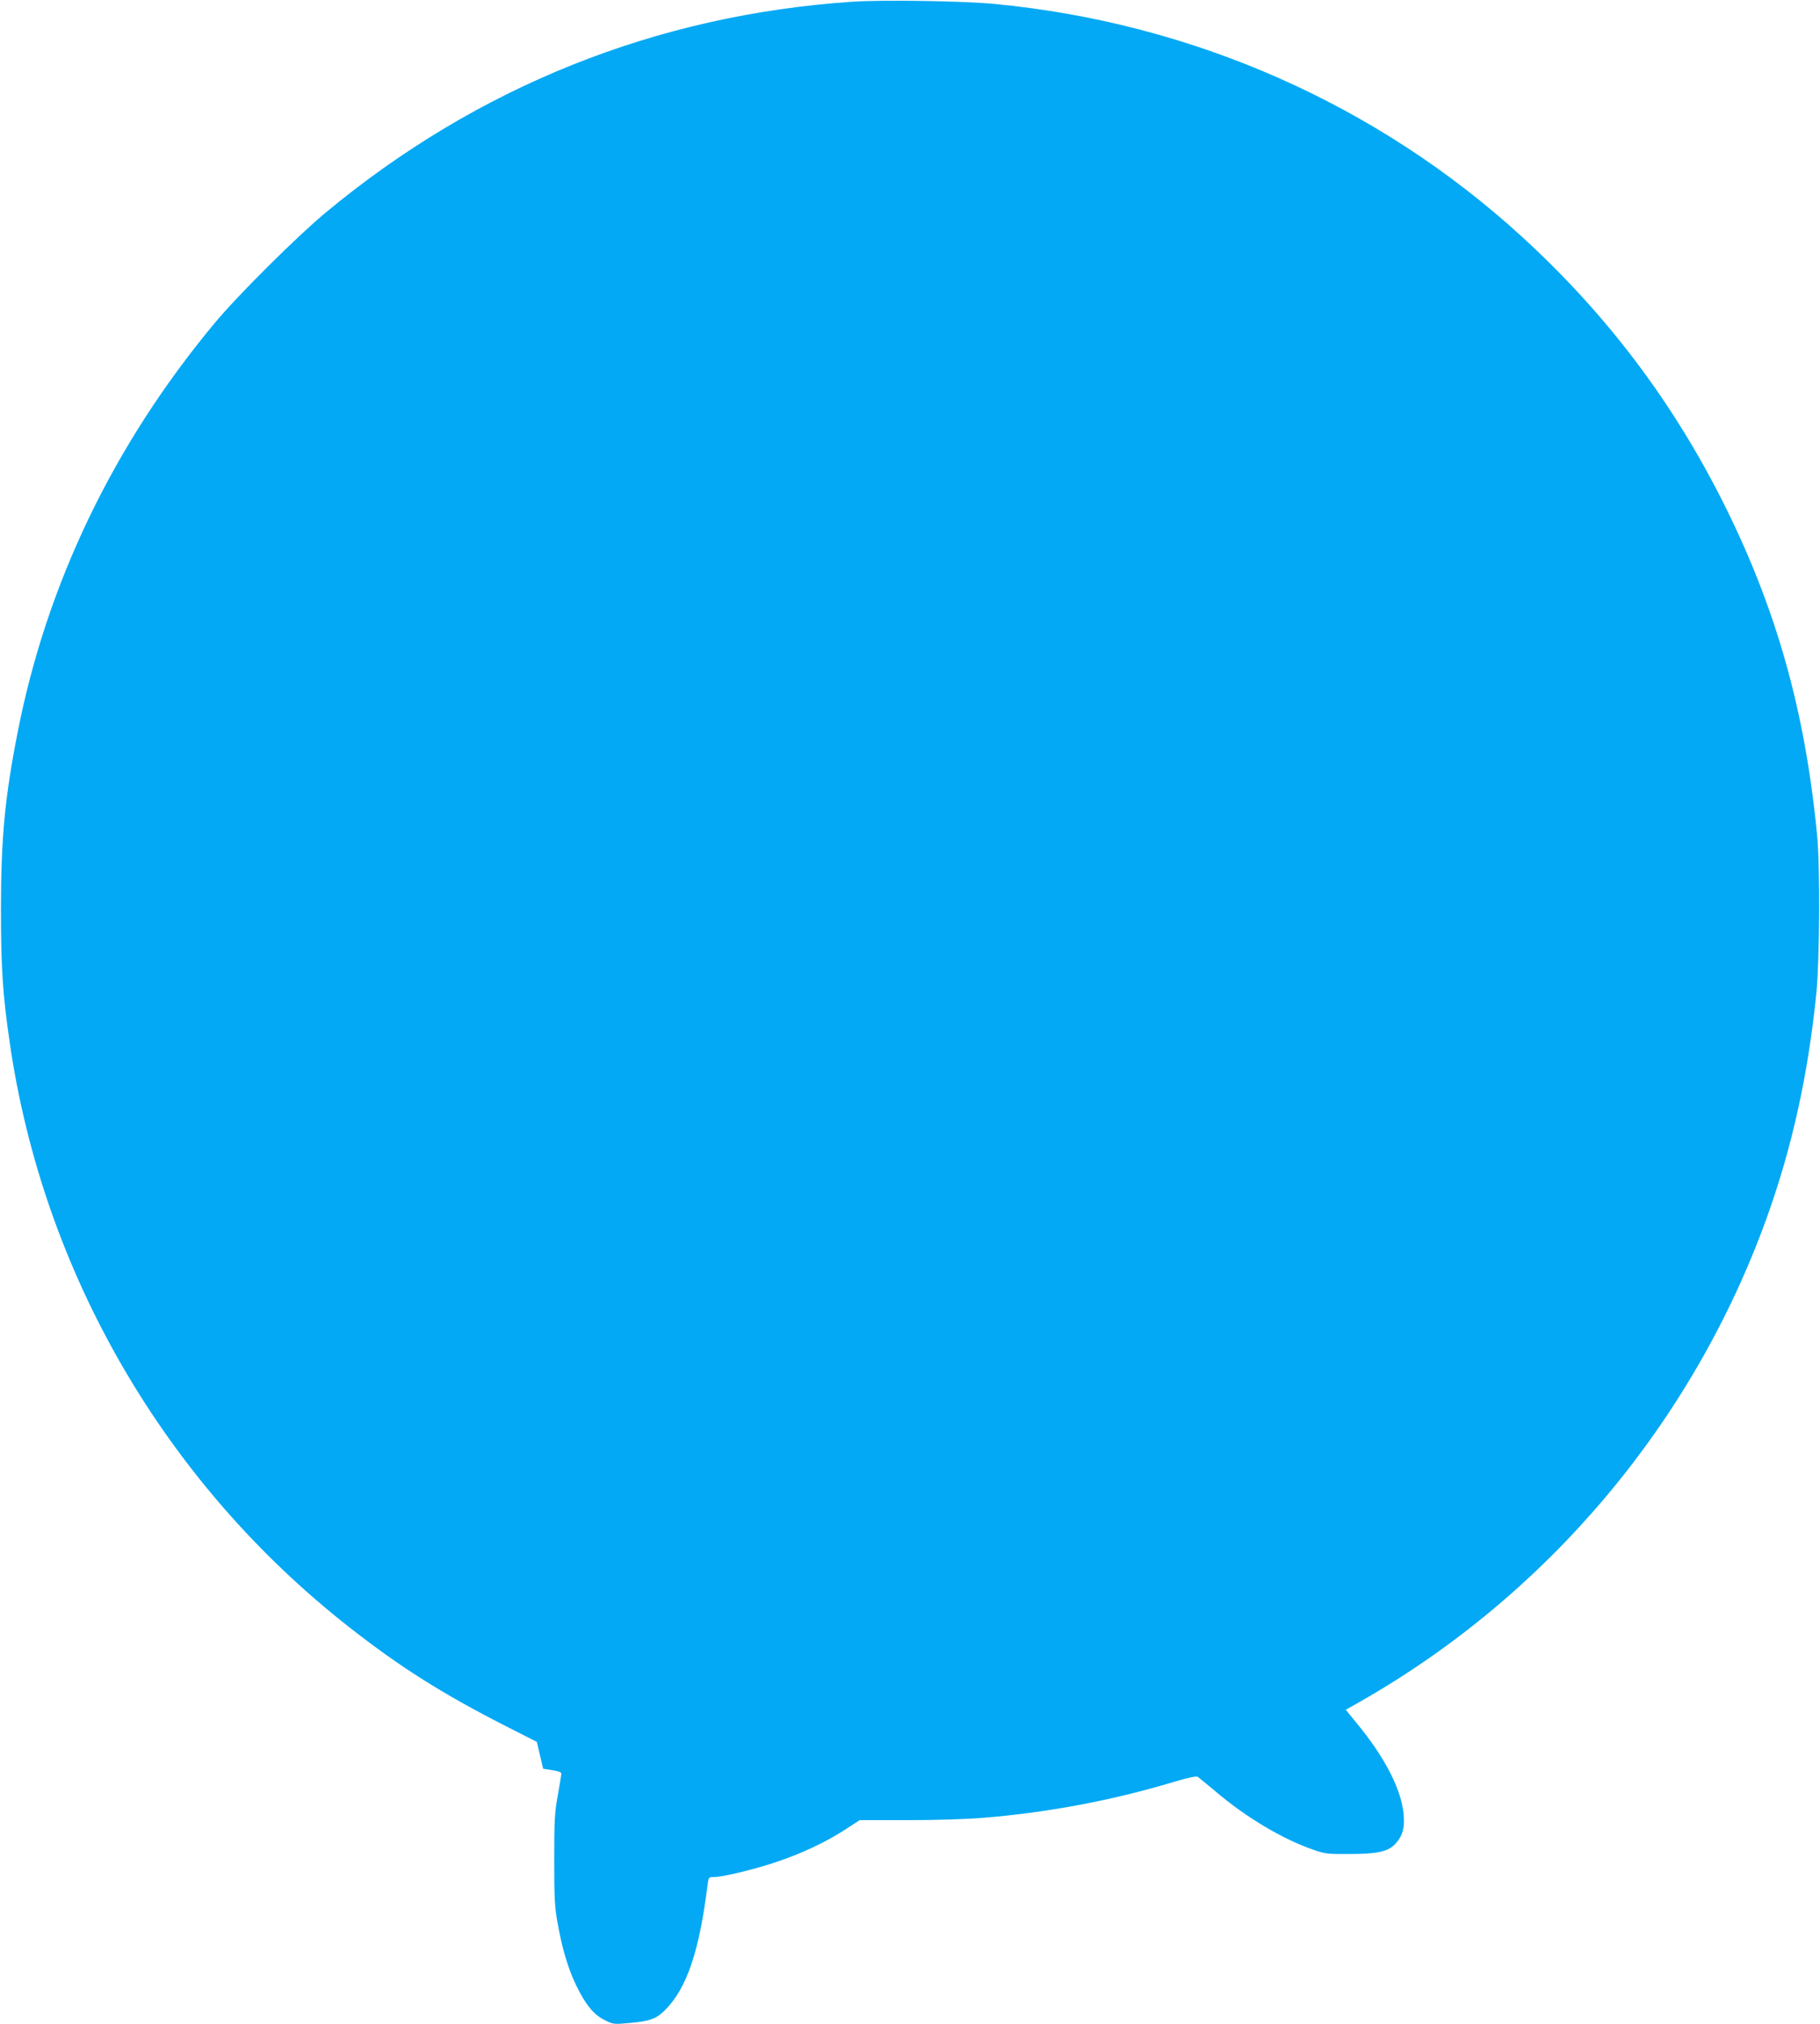 <?xml version="1.0" standalone="no"?>
<!DOCTYPE svg PUBLIC "-//W3C//DTD SVG 20010904//EN"
 "http://www.w3.org/TR/2001/REC-SVG-20010904/DTD/svg10.dtd">
<svg version="1.0" xmlns="http://www.w3.org/2000/svg"
 width="1151pt" height="1280pt" viewBox="0 0 1151 1280"
 preserveAspectRatio="xMidYMid meet">
<g transform="translate(0,1280) scale(0.1,-0.1)"
fill="#03a9f4" stroke="none">
<path d="M5390 12789 c-1238 -83 -2370 -536 -3330 -1333 -180 -149 -560 -527
-704 -701 -638 -767 -1061 -1646 -1245 -2589 -80 -406 -105 -670 -105 -1116 0
-369 11 -536 55 -840 211 -1459 982 -2787 2149 -3701 323 -253 588 -420 988
-624 l197 -100 20 -85 20 -85 58 -9 c35 -5 57 -13 57 -21 0 -7 -10 -68 -22
-136 -20 -109 -23 -157 -23 -409 0 -250 3 -300 22 -405 30 -165 66 -284 117
-390 59 -122 111 -186 181 -220 55 -27 56 -27 164 -17 121 11 162 26 216 80
138 137 218 373 270 795 6 45 7 47 39 47 55 0 251 47 395 95 165 56 308 123
434 204 l94 61 304 0 c175 0 378 6 480 15 407 33 818 111 1203 227 91 27 143
38 151 32 7 -5 57 -47 112 -92 191 -163 422 -301 618 -369 74 -26 91 -28 230
-27 181 0 247 16 293 68 43 49 56 96 49 180 -13 157 -117 361 -296 578 l-70
86 90 51 c1191 678 2107 1769 2573 3062 159 443 261 903 313 1419 21 214 24
794 5 995 -75 782 -255 1425 -583 2085 -325 653 -746 1211 -1284 1703 -915
837 -2085 1353 -3335 1472 -196 19 -710 27 -900 14z"/>
</g>
</svg>
